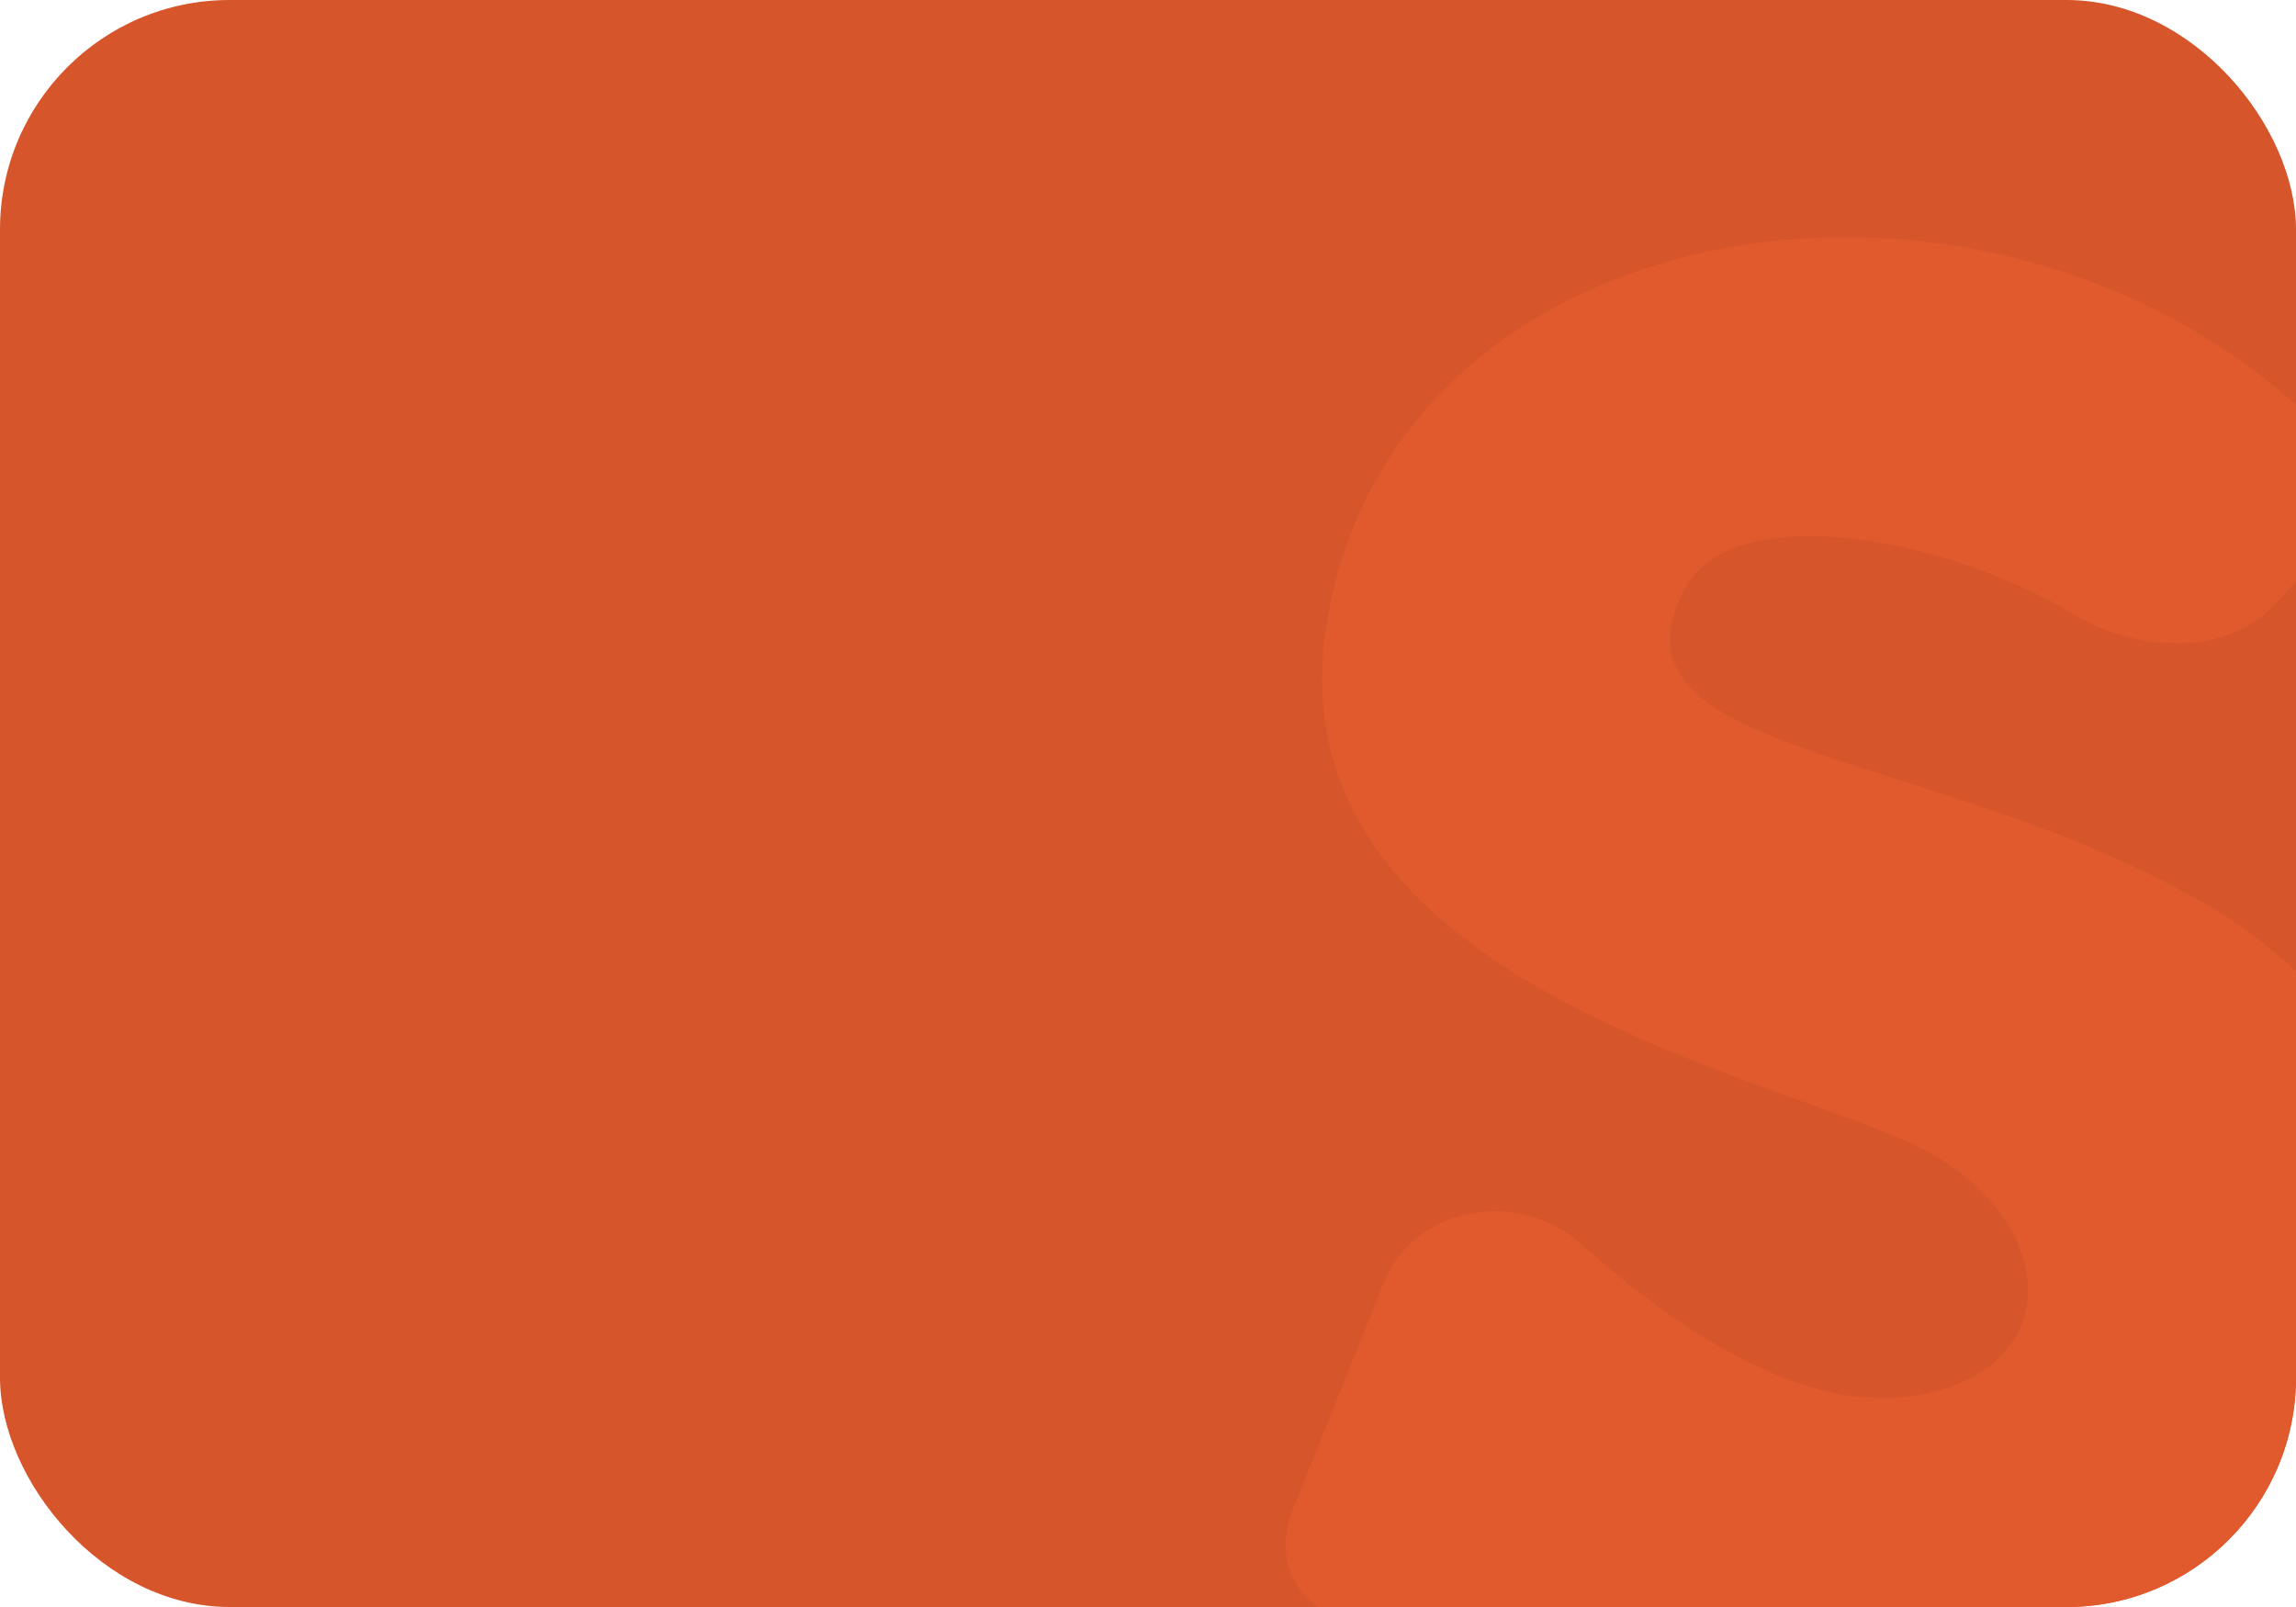 <?xml version="1.0" encoding="UTF-8"?> <svg xmlns="http://www.w3.org/2000/svg" width="300" height="210" viewBox="0 0 300 210" fill="none"> <rect width="300" height="210" rx="30" fill="#D6552A"></rect> <g clip-path="url(#clip0_112_961)"> <path d="M297.353 78.884L302.419 73.336C307.15 68.154 307.609 60.233 302.588 55.329C260.882 14.591 182.116 26.113 173.319 81.656C165.793 129.172 234.45 140.917 251.922 150.516C269.395 160.115 270.196 179.884 249.078 182.522C235.214 184.253 219.423 174.019 206.64 162.601C198.434 155.271 184.838 157.518 180.752 167.719L168.998 197.065C167.465 200.891 167.535 205.269 170.361 208.273C189.692 228.824 262.082 253.479 300.789 218.238C336.33 185.88 320.288 137.15 288.937 118.574C253.379 97.505 207.993 99.148 220.228 76.781C226.405 65.487 253.081 69.575 271.233 80.43C279.306 85.257 291.015 85.825 297.353 78.884Z" fill="#E15A2D"></path> </g> <defs> <clipPath id="clip0_112_961"> <path d="M30 0H300V180C300 196.569 286.569 210 270 210H30V0Z" fill="white"></path> </clipPath> </defs> </svg> 